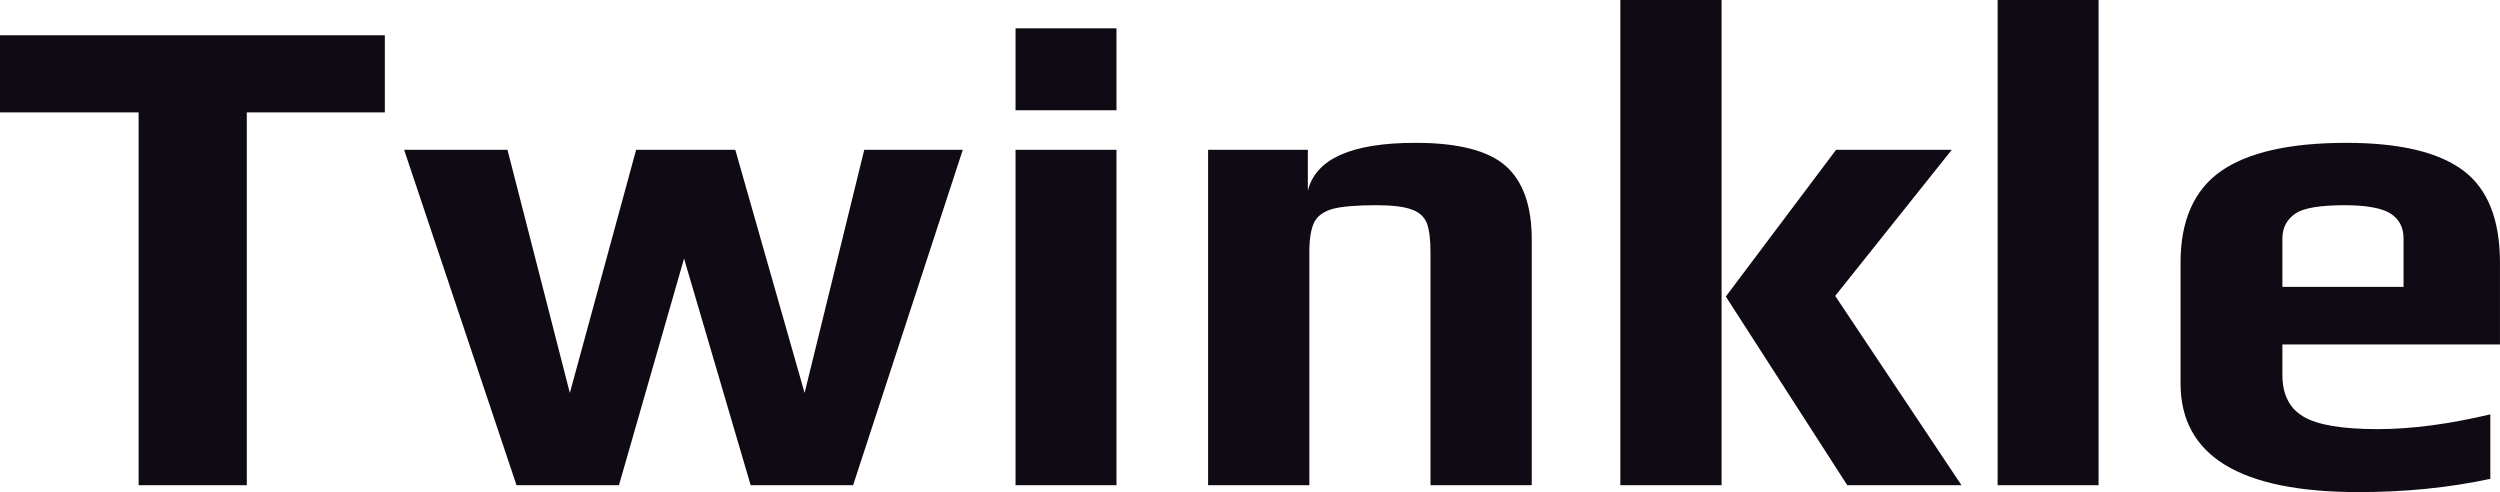 <?xml version="1.0" encoding="UTF-8" standalone="yes"?>
<svg xmlns="http://www.w3.org/2000/svg" width="100%" height="100%" viewBox="0 0 82.961 16.33" fill="#0F0A14">
  <path d="M4.60 16.10L4.60 3.73L0 3.73L0 1.17L12.77 1.17L12.77 3.73L8.19 3.73L8.19 16.10L4.60 16.10ZM17.14 16.10L13.41 4.97L16.84 4.97L18.91 13.04L21.11 4.97L24.40 4.97L26.70 13.04L28.68 4.97L31.95 4.97L28.31 16.10L24.91 16.10L22.70 8.58L20.54 16.10L17.14 16.10ZM33.70 3.66L33.70 0.94L37.05 0.94L37.05 3.66L33.70 3.66ZM33.70 16.10L33.70 4.97L37.05 4.97L37.05 16.10L33.70 16.10ZM40.09 16.10L40.09 4.97L43.40 4.97L43.40 6.33Q43.79 4.74 46.97 4.74L46.97 4.74Q49.10 4.74 49.97 5.51Q50.83 6.28 50.83 7.94L50.83 7.94L50.83 16.10L47.47 16.10L47.47 8.37Q47.47 7.73 47.35 7.41Q47.22 7.08 46.84 6.95Q46.46 6.81 45.68 6.81L45.68 6.81Q44.69 6.81 44.23 6.93Q43.77 7.06 43.61 7.38Q43.45 7.71 43.45 8.37L43.45 8.37L43.45 16.10L40.09 16.10ZM53.77 16.10L53.77 0L57.13 0L57.13 16.10L53.77 16.10ZM61.30 16.10L57.27 9.84L60.93 4.97L64.77 4.97L60.90 9.82L65.09 16.10L61.30 16.10ZM66.29 16.10L66.29 0L69.64 0L69.64 16.10L66.29 16.10ZM78.27 16.33Q72.36 16.33 72.36 12.72L72.36 12.72L72.36 8.72Q72.36 6.62 73.70 5.68Q75.05 4.74 77.86 4.74L77.86 4.74Q80.50 4.74 81.73 5.65Q82.96 6.56 82.96 8.72L82.96 8.72L82.96 11.43L75.74 11.43L75.74 12.44Q75.74 13.41 76.43 13.82Q77.12 14.24 78.91 14.24L78.91 14.24Q80.57 14.24 82.64 13.75L82.64 13.75L82.64 15.89Q80.59 16.33 78.27 16.33L78.27 16.33ZM75.74 9.52L79.76 9.52L79.76 7.91Q79.76 7.36 79.32 7.08Q78.87 6.81 77.81 6.81L77.81 6.81Q76.59 6.81 76.18 7.08L76.18 7.08Q75.74 7.38 75.74 7.91L75.74 7.91L75.74 9.52Z" preserveAspectRatio="none"/>
</svg>